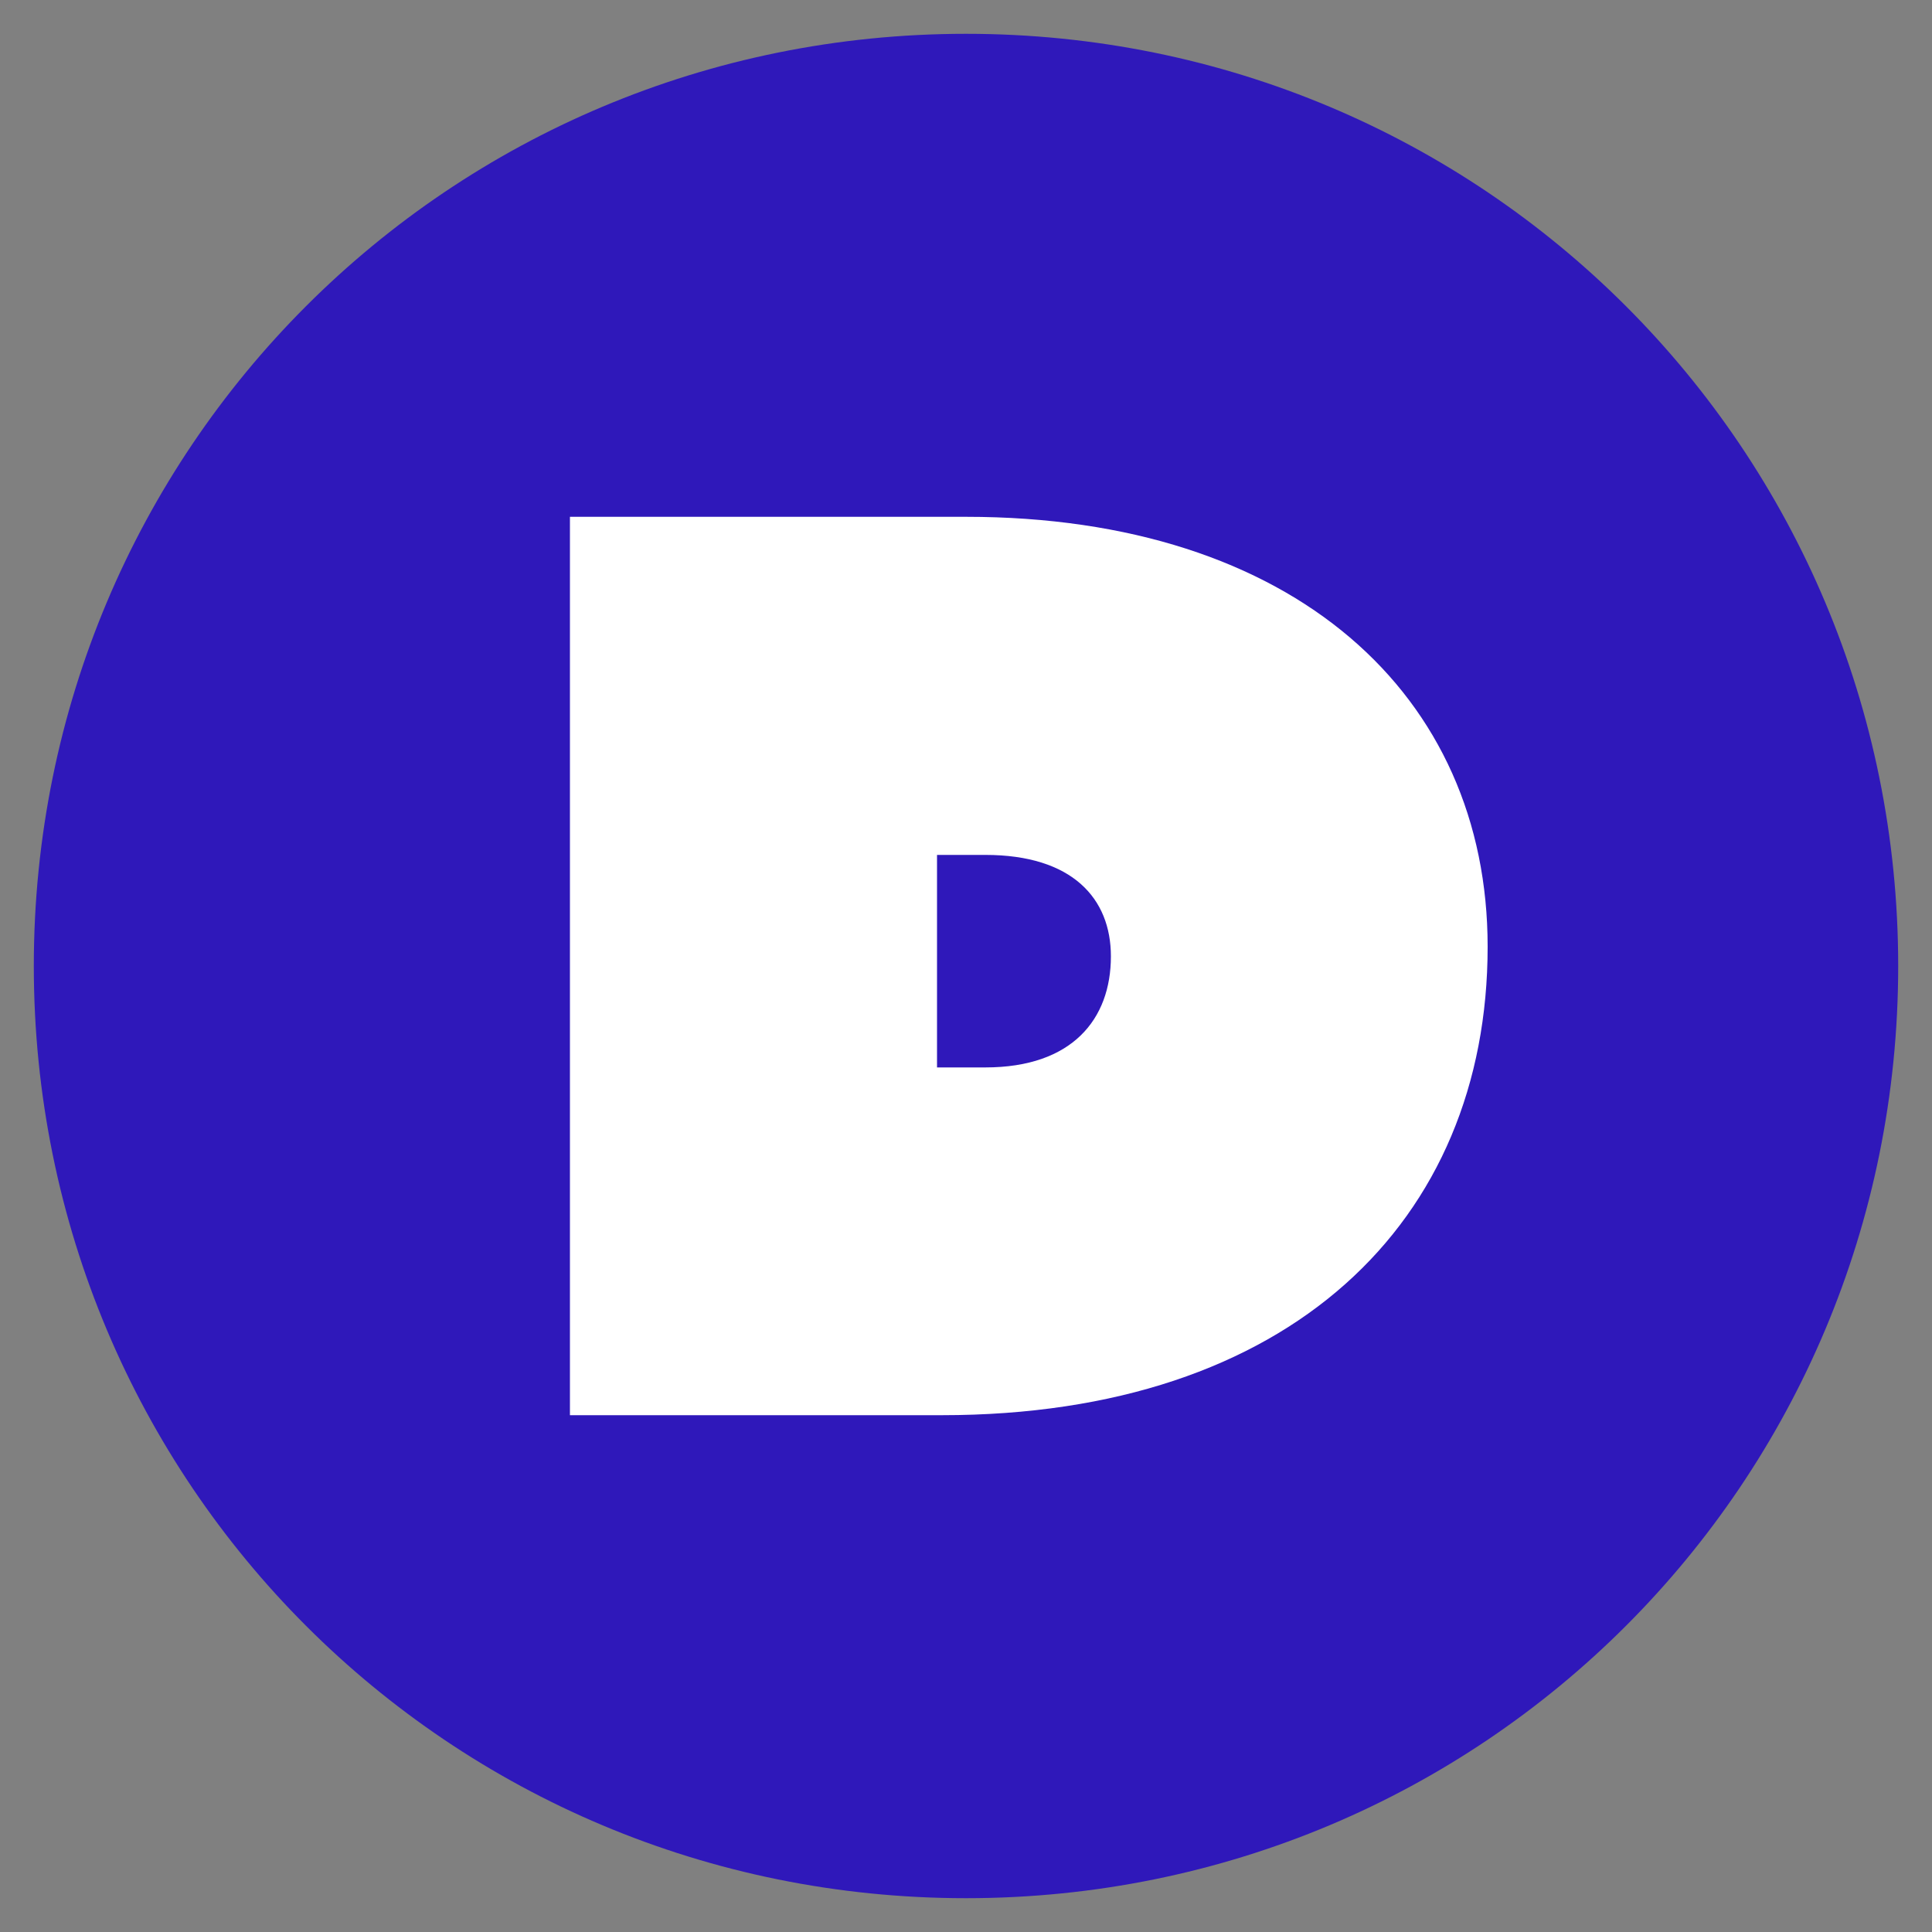 <?xml version="1.0" encoding="utf-8"?>
<!-- Generator: Adobe Illustrator 23.1.1, SVG Export Plug-In . SVG Version: 6.00 Build 0)  -->
<svg version="1.1" xmlns="http://www.w3.org/2000/svg" xmlns:xlink="http://www.w3.org/1999/xlink" x="0px" y="0px"
	 viewBox="0 0 40 40" style="enable-background:new 0 0 40 40;" xml:space="preserve">
<rect x="0" y="0" width="40" height="40" fill="#808080" stroke="none"/>
<style type="text/css">
	.st0{fill:#2F18BA;}
	.st1{fill:#FFFFFF;}
</style>
<g>
	<path class="st0" d="M20,0.7C9.3,0.7,0.7,9.3,0.7,20c0,10.7,8.6,19.3,19.3,19.3c10.7,0,19.3-8.6,19.3-19.3
		C39.3,9.3,30.7,0.7,20,0.7z"/>
	<path class="st1" d="M11.8,10.7H20c6.8,0,10.8,3.7,10.8,8.9c0,5.7-4.1,9.7-11.3,9.7h-7.7V10.7z M20.4,17.7h-1v4.4h1
		c1.8,0,2.6-1,2.6-2.3C23,18.6,22.2,17.7,20.4,17.7"/>
</g>
</svg>
